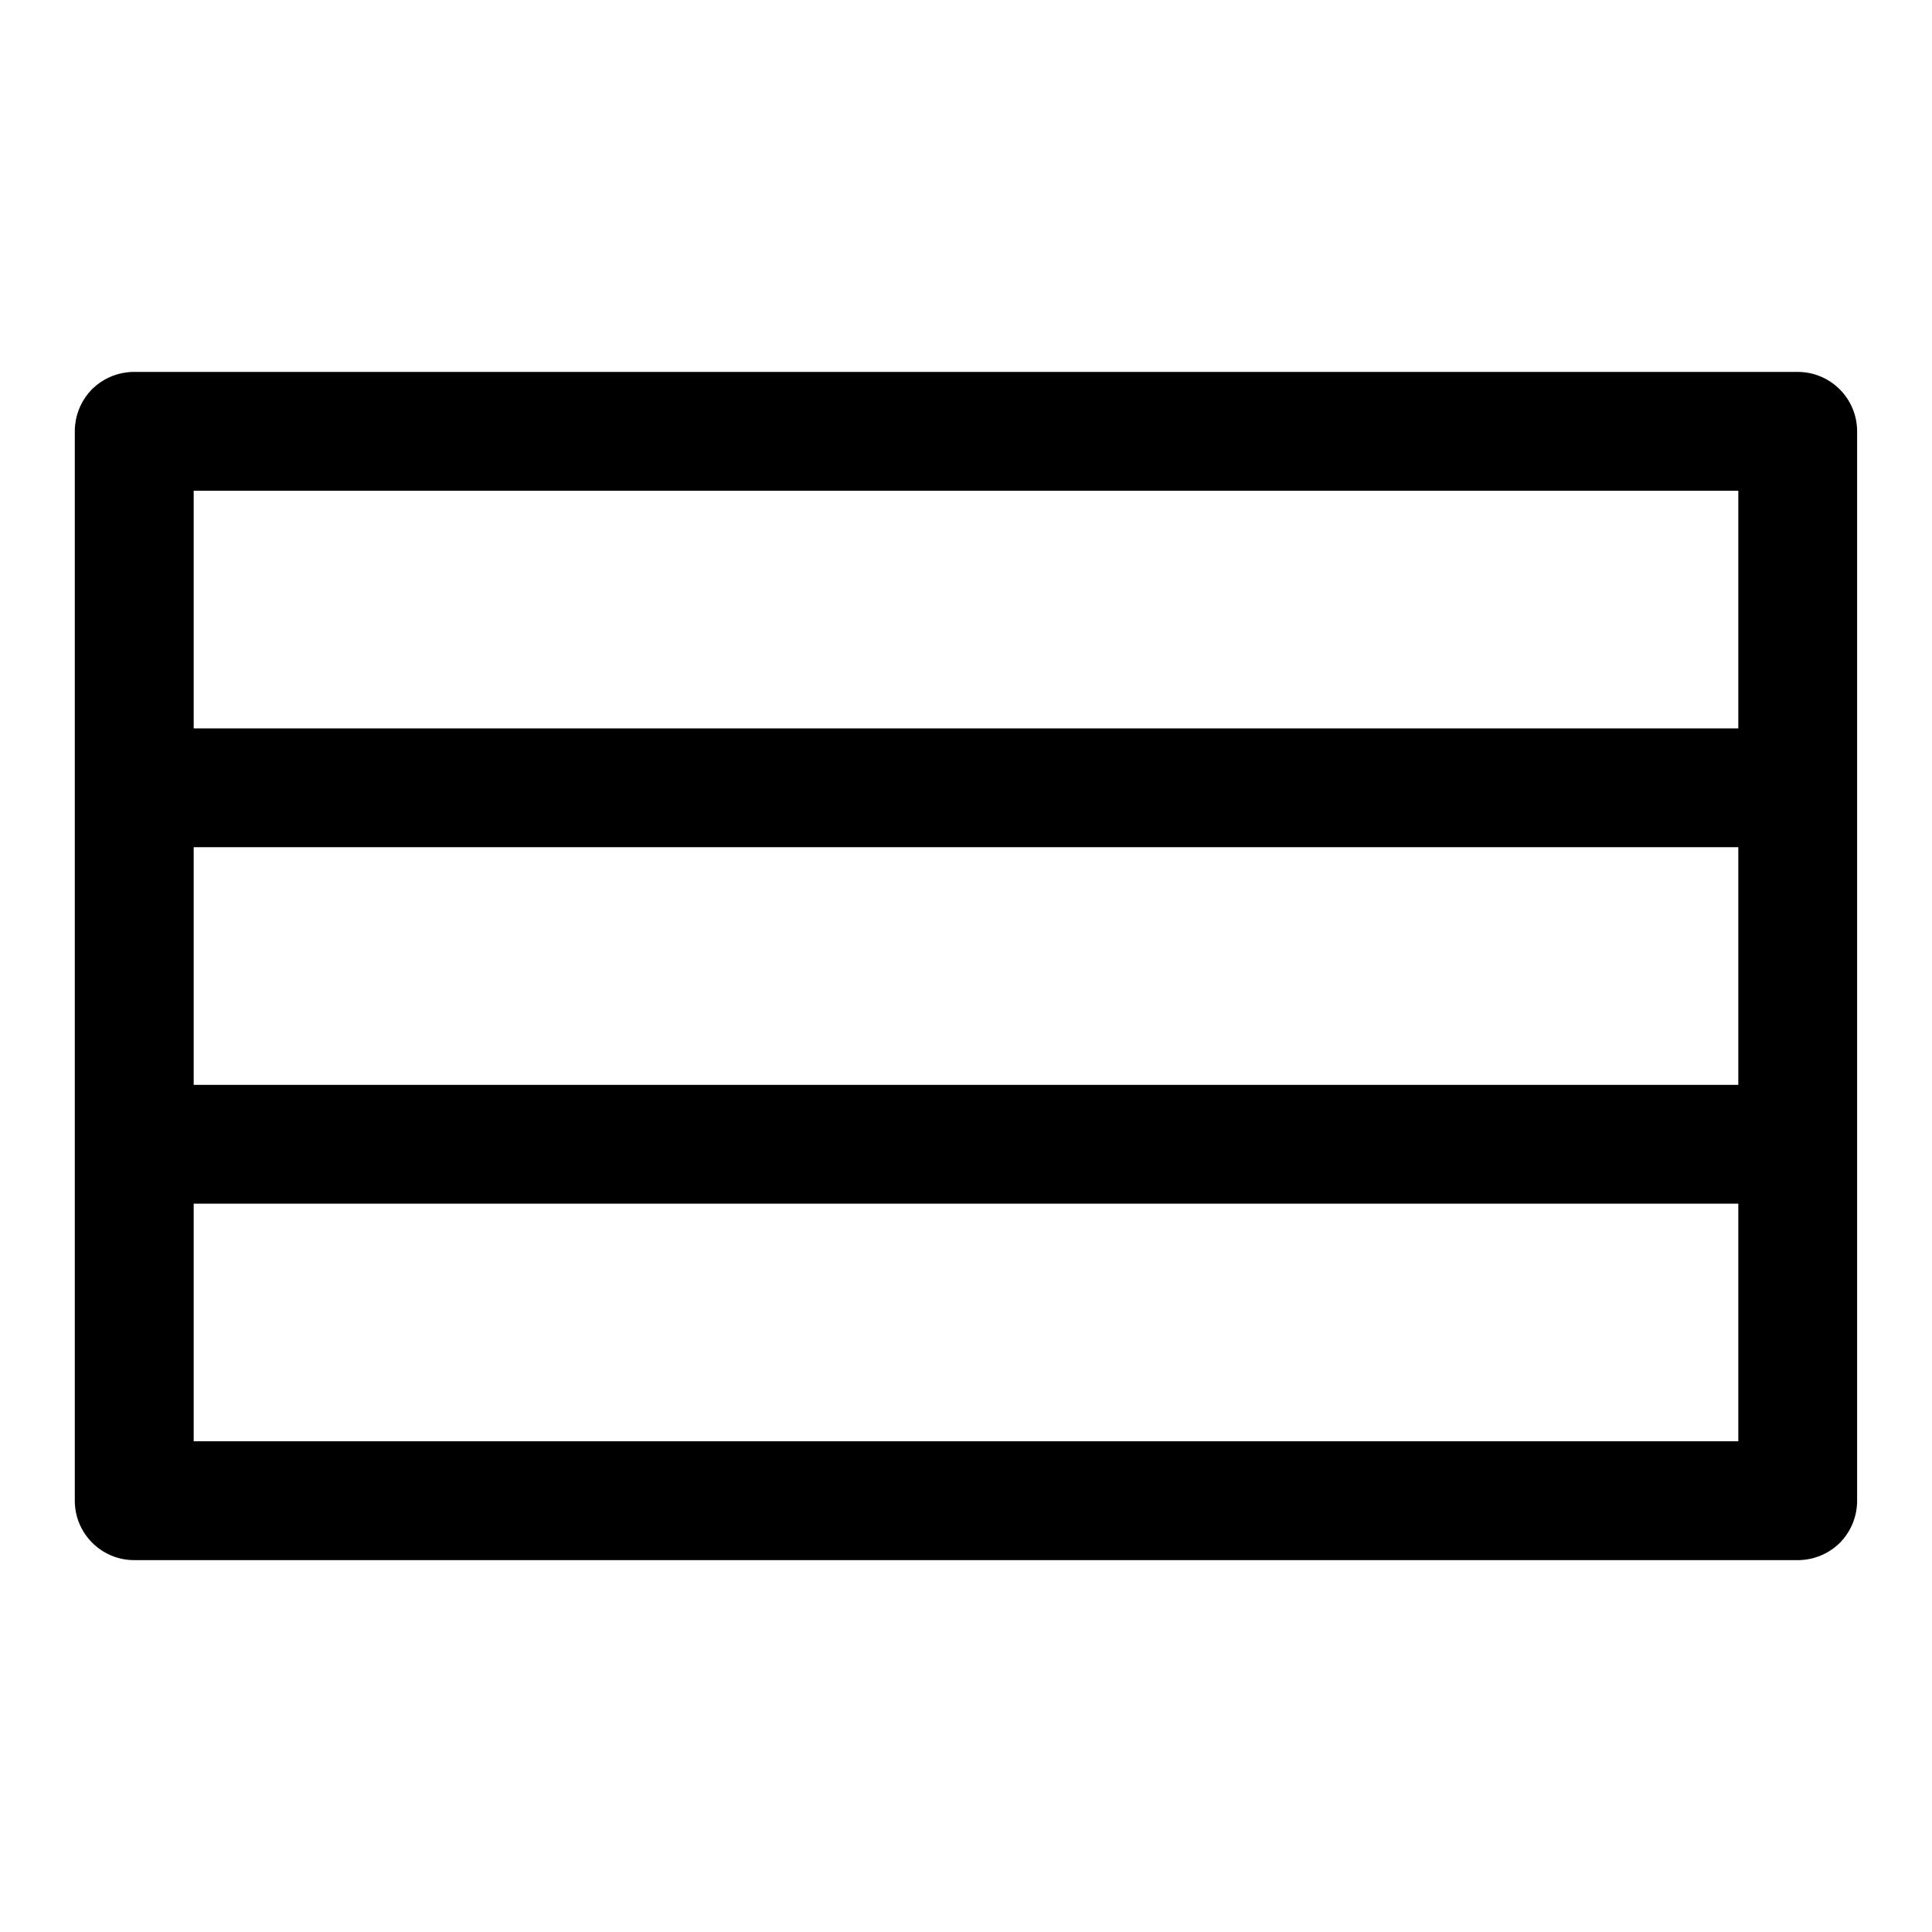 <?xml version="1.0" encoding="UTF-8"?>
<!-- Uploaded to: SVG Find, www.svgrepo.com, Generator: SVG Find Mixer Tools -->
<svg fill="#000000" width="800px" height="800px" version="1.1" viewBox="144 144 512 512" xmlns="http://www.w3.org/2000/svg">
 <path d="m179.58 242.56h-0.41l-0.395 0.016-0.41 0.031-0.395 0.031-0.395 0.047-1.184 0.188-0.379 0.094-0.379 0.078-0.379 0.109-0.363 0.109-0.379 0.125-0.727 0.25-0.348 0.156-0.363 0.141-0.348 0.172-0.332 0.156-0.348 0.188-0.332 0.172-0.332 0.203-0.949 0.609-0.301 0.234-0.301 0.219-0.301 0.234-0.855 0.75-0.539 0.539-0.75 0.855-0.234 0.301-0.219 0.301-0.234 0.301-0.609 0.949-0.203 0.332-0.172 0.332-0.188 0.348-0.156 0.332-0.172 0.348-0.141 0.363-0.156 0.348-0.25 0.727-0.125 0.379-0.109 0.363-0.109 0.379-0.078 0.379-0.094 0.379-0.188 1.184-0.047 0.395-0.031 0.395-0.031 0.41-0.016 0.395v283.8c0 8.691 7.055 15.742 15.742 15.742h441.24l0.395-0.016 0.41-0.031 0.395-0.031 0.395-0.047 1.184-0.188 0.379-0.094 0.379-0.078 0.379-0.109 0.363-0.109 0.379-0.125 0.727-0.25 0.348-0.156 0.363-0.141 0.348-0.172 0.332-0.156 0.348-0.188 0.332-0.172 0.332-0.203 0.949-0.609 0.301-0.234 0.301-0.219 0.301-0.234 0.855-0.75 0.539-0.539 0.75-0.855 0.234-0.301 0.219-0.301 0.234-0.301 0.609-0.949 0.203-0.332 0.172-0.332 0.188-0.348 0.156-0.332 0.172-0.348 0.141-0.363 0.156-0.348 0.25-0.727 0.125-0.379 0.109-0.363 0.109-0.379 0.078-0.379 0.094-0.379 0.188-1.184 0.047-0.395 0.031-0.395 0.031-0.41 0.016-0.395v-283.8c0-8.691-7.055-15.742-15.742-15.742zm425.09 220.42v62.977h-409.34v-62.977zm-409.34-94.465v62.977h409.34v-62.977zm0-94.465v62.977h409.34v-62.977z" fill-rule="evenodd"/>
</svg>